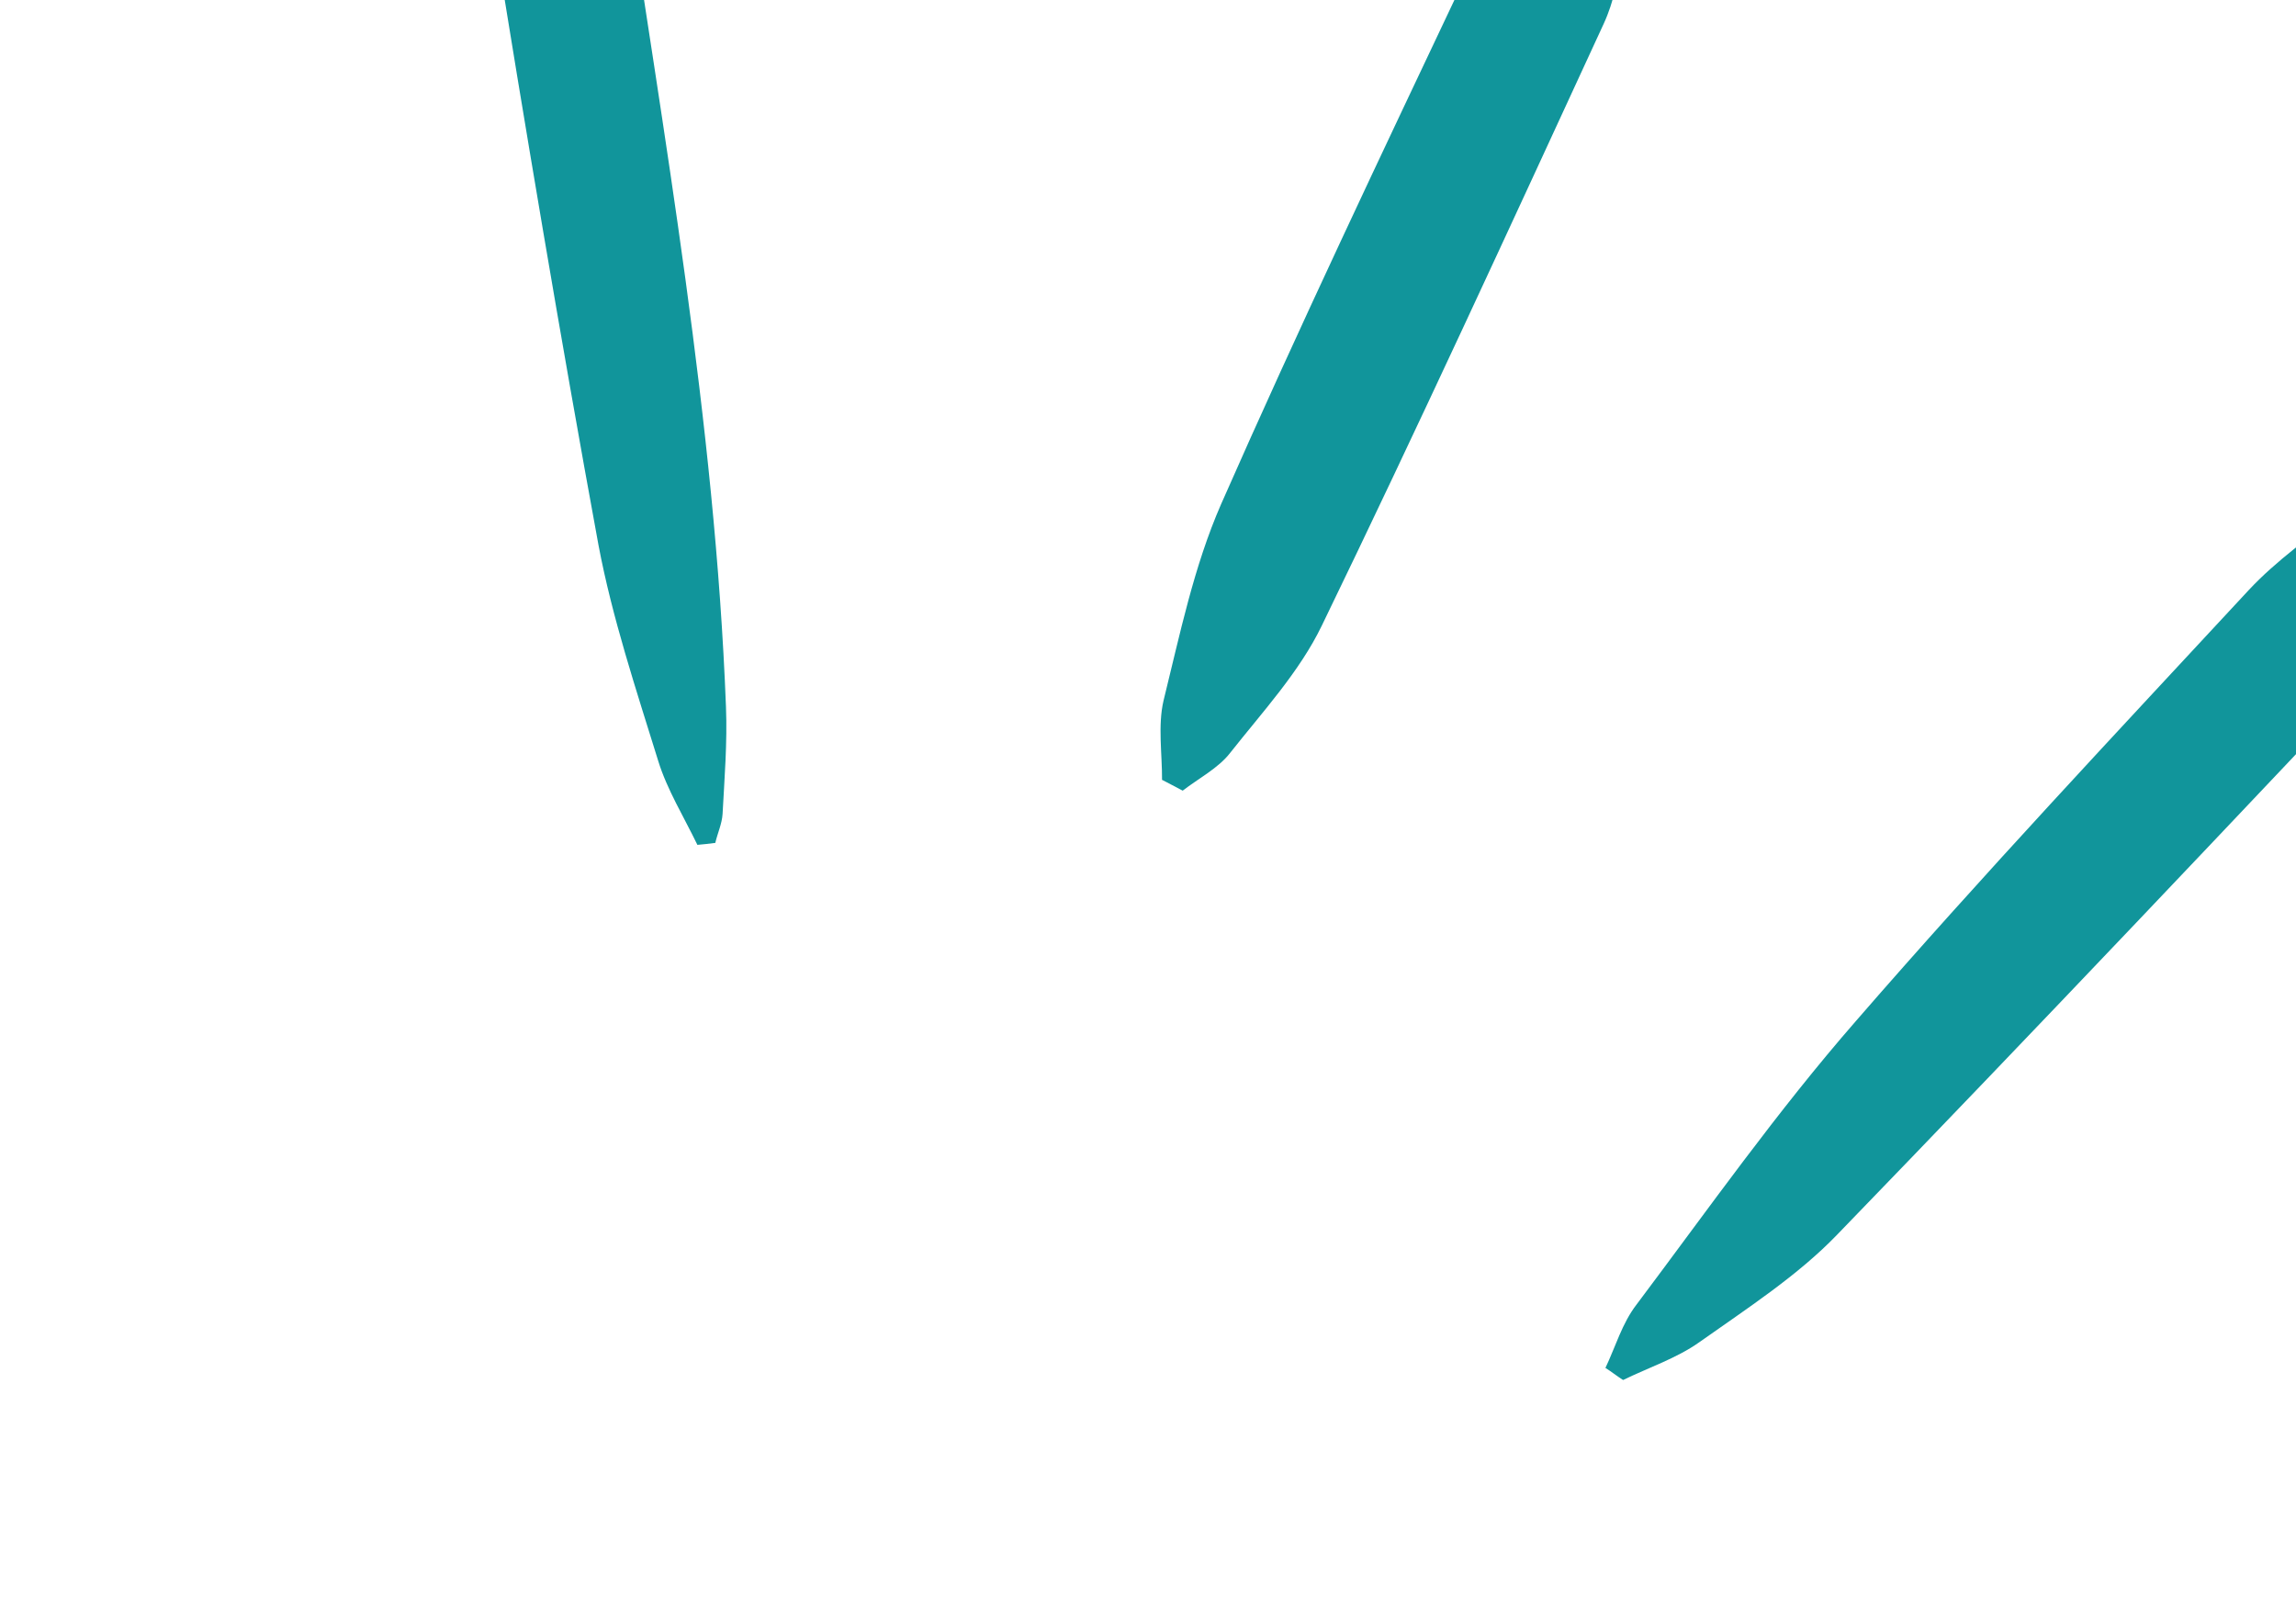 <svg width="214" height="151" viewBox="0 0 214 151" fill="none" xmlns="http://www.w3.org/2000/svg">
<path d="M149.622 127.531C150.581 125.521 151.188 123.332 152.548 121.578C159.226 112.688 165.612 103.613 172.984 95.165C184.819 81.527 197.275 68.284 209.622 54.972C212.166 52.255 215.347 49.984 218.395 47.673C219.638 46.704 221.181 45.84 222.817 45.42C226.927 44.343 230.571 46.962 229.914 50.623C229.519 52.82 228.382 55.059 226.817 56.725C208.389 76.258 189.925 95.768 171.228 115.087C167.564 118.895 162.848 121.949 158.374 125.113C156.303 126.587 153.65 127.475 151.28 128.629C150.696 128.257 150.192 127.851 149.608 127.479L149.622 127.531Z" fill="#11959B"/>
<path d="M108.309 72.729C108.323 70.248 107.906 67.621 108.448 65.304C109.98 59.108 111.271 52.801 113.813 46.991C121.051 30.556 128.771 14.343 136.455 -1.893C137.608 -4.294 139.252 -6.554 140.961 -8.687C142.573 -10.624 144.985 -11.622 148.052 -10.229C150.841 -8.97 151.512 -6.739 151.19 -4.496C150.883 -2.201 150.436 0.134 149.47 2.224C140.816 20.977 132.198 39.754 123.193 58.327C121.112 62.628 117.691 66.333 114.644 70.191C113.551 71.6 111.728 72.543 110.233 73.696C109.567 73.358 108.924 72.992 108.294 72.677L108.309 72.729Z" fill="#11959B"/>
<path d="M65.001 78.749C63.745 76.146 62.173 73.6 61.351 70.93C59.279 64.245 57.053 57.547 55.783 50.812C52.208 31.362 48.963 11.907 45.814 -7.53C45.236 -11.076 45.245 -14.677 45.379 -18.155C45.483 -20.752 47.239 -22.382 50.465 -22.39C53.728 -22.375 55.645 -20.554 56.709 -17.987C57.256 -16.652 57.699 -15.254 57.929 -13.862C61.86 12.728 66.643 39.346 67.665 65.888C67.797 69.235 67.525 72.54 67.348 75.863C67.296 76.774 66.877 77.667 66.67 78.566C66.118 78.644 65.589 78.694 65.059 78.743L65.001 78.749Z" fill="#11959B"/>
</svg>
